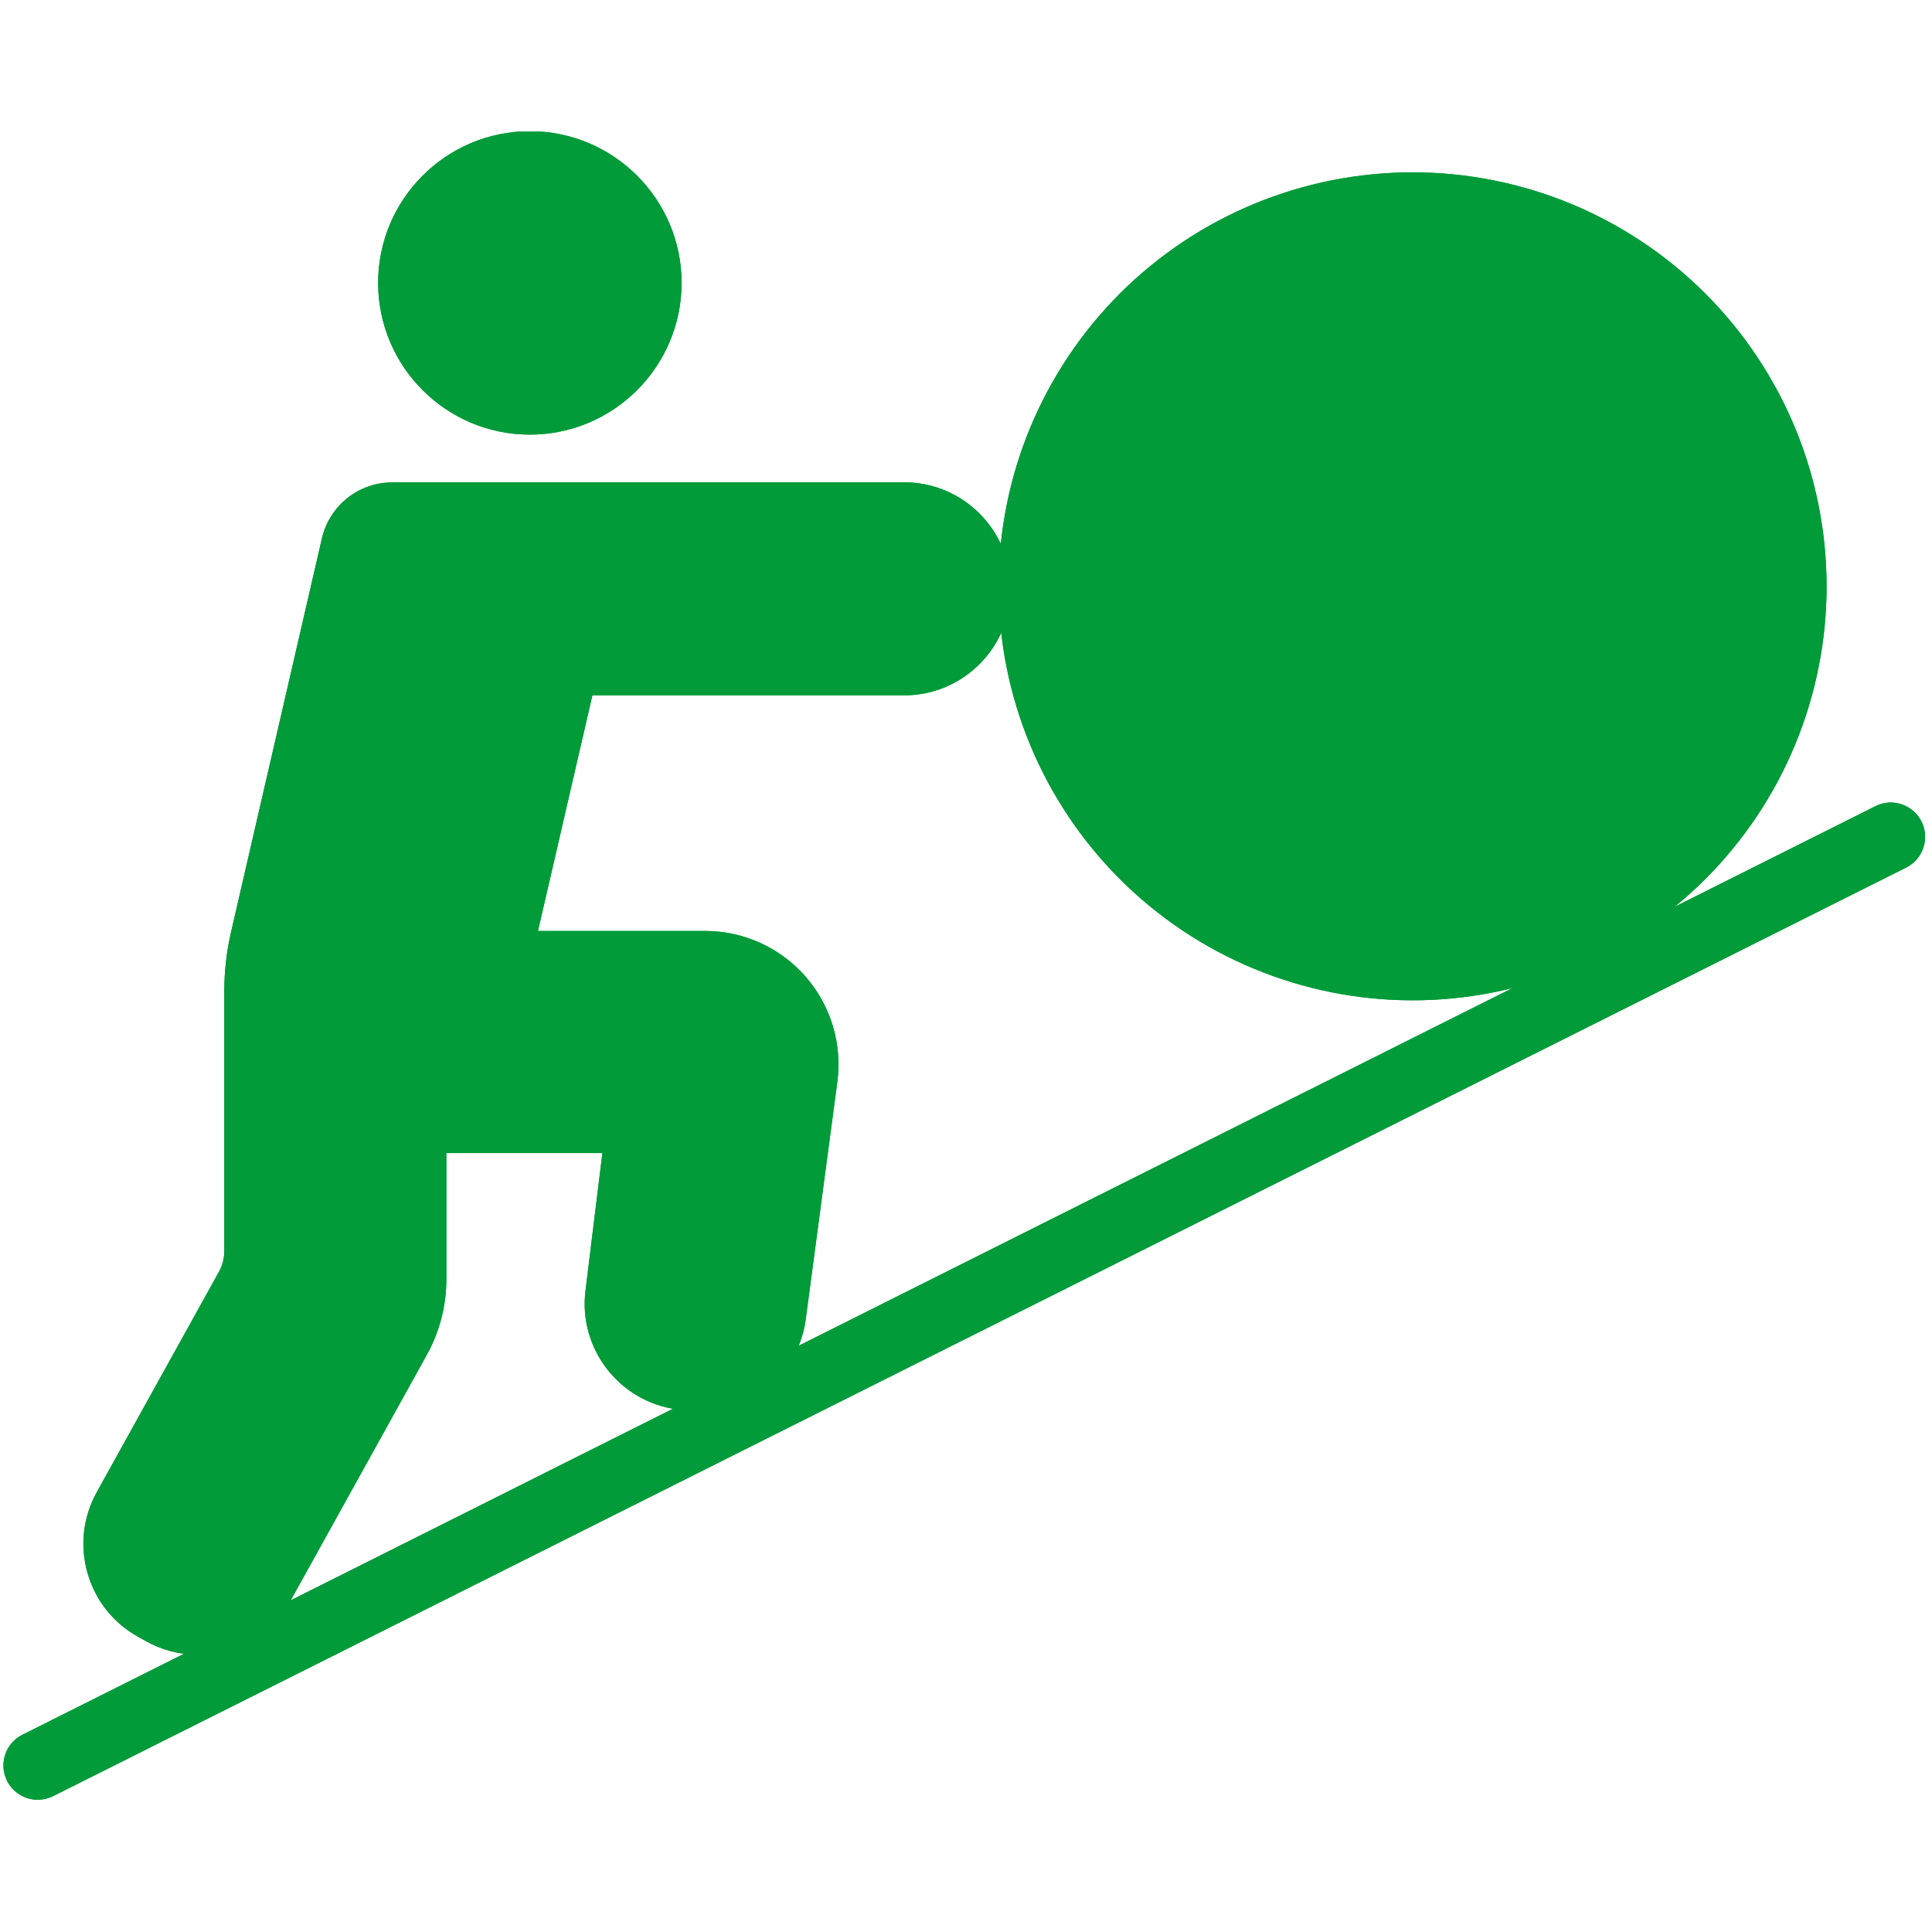 <svg xmlns="http://www.w3.org/2000/svg" xmlns:xlink="http://www.w3.org/1999/xlink" width="500" zoomAndPan="magnify" viewBox="0 0 375 375" height="500" preserveAspectRatio="xMidYMid meet" version="1.2"><defs><clipPath id="0682dbbcaf"><path d="M 73 25.547 L 133 25.547 L 133 85 L 73 85 Z M 73 25.547"></path></clipPath><clipPath id="68dd0e8d6f"><path d="M 0 155 L 374 155 L 374 349.547 L 0 349.547 Z M 0 155"></path></clipPath><clipPath id="446ffa2cfe"><path d="M 73 25.547 L 133 25.547 L 133 85 L 73 85 Z M 73 25.547"></path></clipPath><clipPath id="51126fb5d1"><path d="M 0 155 L 374 155 L 374 349.547 L 0 349.547 Z M 0 155"></path></clipPath></defs><g id="59b32cb382"><path style="stroke:none;fill-rule:nonzero;fill:#019b3a;fill-opacity:1;" d="M 175.512 93.625 L 76.219 93.625 C 69.613 93.617 63.957 98.113 62.473 104.547 L 44.848 180.906 C 43.973 184.684 43.535 188.574 43.535 192.457 L 43.535 242.836 C 43.535 244.23 43.176 245.613 42.504 246.84 L 18.785 289.621 C 16.113 294.453 15.473 300.035 16.992 305.344 C 18.512 310.652 22.016 315.047 26.848 317.723 L 28.383 318.578 C 31.551 320.336 34.977 321.168 38.367 321.168 C 45.645 321.168 52.715 317.324 56.488 310.516 L 82.867 262.934 C 85.332 258.477 86.637 253.422 86.637 248.324 L 86.637 223.812 L 116.922 223.812 L 113.641 250.551 C 112.246 261.867 120.328 272.203 131.637 273.59 L 133.387 273.805 C 144.672 275.184 155.043 267.117 156.422 255.871 L 162.523 210 C 163.5 202.605 161.258 195.148 156.336 189.531 C 151.426 183.918 144.32 180.699 136.859 180.699 L 104.422 180.699 L 114.984 134.965 L 175.512 134.965 C 186.906 134.965 196.188 125.688 196.188 114.293 C 196.188 102.895 186.914 93.617 175.512 93.617 Z M 175.512 93.625"></path><g clip-rule="nonzero" clip-path="url(#0682dbbcaf)"><path style="stroke:none;fill-rule:nonzero;fill:#019b3a;fill-opacity:1;" d="M 102.844 25.465 C 86.602 25.465 73.395 38.672 73.395 54.91 C 73.395 71.148 86.602 84.359 102.844 84.359 C 119.082 84.359 132.297 71.148 132.297 54.91 C 132.297 38.672 119.086 25.465 102.844 25.465 Z M 102.844 25.465"></path></g><g clip-rule="nonzero" clip-path="url(#68dd0e8d6f)"><path style="stroke:none;fill-rule:nonzero;fill:#019b3a;fill-opacity:1;" d="M 7.332 349.336 C 4.891 349.336 2.539 347.992 1.371 345.66 C -0.281 342.367 1.051 338.367 4.336 336.723 L 364.016 156.48 C 367.312 154.824 371.316 156.168 372.957 159.453 C 374.605 162.742 373.273 166.746 369.992 168.391 L 10.312 348.625 C 9.352 349.102 8.332 349.328 7.332 349.328 Z M 7.332 349.336"></path></g><path style="stroke:none;fill-rule:nonzero;fill:#019b3a;fill-opacity:1;" d="M 354.539 113.805 C 354.539 115.121 354.508 116.434 354.441 117.75 C 354.375 119.062 354.281 120.371 354.152 121.684 C 354.023 122.992 353.863 124.297 353.668 125.598 C 353.477 126.898 353.25 128.191 352.992 129.48 C 352.738 130.773 352.449 132.055 352.129 133.332 C 351.809 134.605 351.461 135.871 351.078 137.133 C 350.695 138.391 350.285 139.637 349.84 140.875 C 349.398 142.113 348.926 143.34 348.422 144.555 C 347.918 145.77 347.387 146.973 346.824 148.16 C 346.262 149.352 345.668 150.523 345.051 151.684 C 344.43 152.844 343.781 153.988 343.105 155.117 C 342.43 156.246 341.727 157.355 340.996 158.449 C 340.266 159.543 339.508 160.617 338.727 161.672 C 337.941 162.73 337.133 163.766 336.297 164.781 C 335.465 165.801 334.605 166.793 333.723 167.77 C 332.84 168.742 331.934 169.695 331.004 170.625 C 330.074 171.555 329.121 172.461 328.145 173.344 C 327.172 174.227 326.176 175.086 325.16 175.922 C 324.145 176.754 323.105 177.562 322.051 178.348 C 320.996 179.129 319.918 179.887 318.824 180.617 C 317.734 181.348 316.621 182.051 315.492 182.727 C 314.367 183.406 313.223 184.051 312.062 184.672 C 310.902 185.293 309.727 185.883 308.539 186.445 C 307.352 187.008 306.148 187.539 304.934 188.043 C 303.719 188.547 302.492 189.02 301.254 189.465 C 300.016 189.906 298.766 190.32 297.508 190.699 C 296.25 191.082 294.984 191.434 293.707 191.754 C 292.434 192.07 291.148 192.359 289.859 192.617 C 288.57 192.875 287.273 193.098 285.973 193.289 C 284.672 193.484 283.367 193.645 282.059 193.773 C 280.75 193.902 279.438 194 278.125 194.062 C 276.812 194.129 275.496 194.16 274.184 194.16 C 272.867 194.16 271.555 194.129 270.238 194.062 C 268.926 194 267.617 193.902 266.309 193.773 C 264.996 193.645 263.691 193.484 262.391 193.289 C 261.09 193.098 259.797 192.875 258.508 192.617 C 257.215 192.359 255.934 192.07 254.656 191.754 C 253.383 191.434 252.117 191.082 250.855 190.699 C 249.598 190.32 248.352 189.906 247.113 189.465 C 245.875 189.02 244.648 188.547 243.434 188.043 C 242.219 187.539 241.016 187.008 239.828 186.445 C 238.637 185.883 237.465 185.293 236.305 184.672 C 235.145 184.051 234 183.406 232.871 182.727 C 231.742 182.051 230.633 181.348 229.539 180.617 C 228.445 179.887 227.371 179.129 226.316 178.348 C 225.258 177.562 224.223 176.754 223.207 175.922 C 222.191 175.086 221.195 174.227 220.219 173.344 C 219.246 172.461 218.293 171.555 217.363 170.625 C 216.434 169.695 215.527 168.742 214.645 167.77 C 213.762 166.793 212.902 165.801 212.066 164.781 C 211.234 163.766 210.426 162.73 209.641 161.672 C 208.859 160.617 208.102 159.543 207.371 158.449 C 206.641 157.355 205.938 156.246 205.262 155.117 C 204.582 153.988 203.938 152.844 203.316 151.684 C 202.695 150.523 202.105 149.352 201.543 148.16 C 200.98 146.973 200.449 145.77 199.945 144.555 C 199.441 143.34 198.969 142.113 198.523 140.875 C 198.082 139.637 197.668 138.391 197.289 137.133 C 196.906 135.871 196.555 134.605 196.234 133.332 C 195.918 132.055 195.629 130.773 195.371 129.48 C 195.113 128.191 194.891 126.898 194.699 125.598 C 194.504 124.297 194.344 122.992 194.215 121.684 C 194.086 120.371 193.988 119.062 193.926 117.75 C 193.859 116.434 193.828 115.121 193.828 113.805 C 193.828 112.492 193.859 111.176 193.926 109.863 C 193.988 108.551 194.086 107.238 194.215 105.93 C 194.344 104.621 194.504 103.316 194.699 102.016 C 194.891 100.715 195.113 99.418 195.371 98.129 C 195.629 96.84 195.918 95.555 196.234 94.281 C 196.555 93.004 196.906 91.738 197.289 90.48 C 197.668 89.223 198.082 87.973 198.523 86.734 C 198.969 85.496 199.441 84.27 199.945 83.055 C 200.449 81.84 200.98 80.637 201.543 79.449 C 202.105 78.262 202.695 77.086 203.316 75.926 C 203.938 74.766 204.582 73.621 205.262 72.496 C 205.938 71.367 206.641 70.258 207.371 69.164 C 208.102 68.07 208.859 66.996 209.641 65.938 C 210.426 64.883 211.234 63.844 212.066 62.828 C 212.902 61.812 213.762 60.816 214.645 59.844 C 215.527 58.867 216.434 57.914 217.363 56.984 C 218.293 56.055 219.246 55.148 220.219 54.266 C 221.195 53.383 222.191 52.523 223.207 51.691 C 224.223 50.855 225.258 50.047 226.316 49.262 C 227.371 48.48 228.445 47.723 229.539 46.992 C 230.633 46.262 231.742 45.559 232.871 44.883 C 234 44.207 235.145 43.559 236.305 42.938 C 237.465 42.32 238.637 41.727 239.828 41.164 C 241.016 40.602 242.219 40.07 243.434 39.566 C 244.648 39.062 245.875 38.59 247.113 38.148 C 248.352 37.703 249.598 37.293 250.855 36.91 C 252.117 36.527 253.383 36.18 254.656 35.859 C 255.934 35.539 257.215 35.25 258.508 34.996 C 259.797 34.738 261.09 34.512 262.391 34.32 C 263.691 34.129 264.996 33.965 266.309 33.836 C 267.617 33.707 268.926 33.613 270.238 33.547 C 271.555 33.484 272.867 33.449 274.184 33.449 C 275.496 33.449 276.812 33.484 278.125 33.547 C 279.438 33.613 280.75 33.707 282.059 33.836 C 283.367 33.965 284.672 34.129 285.973 34.32 C 287.273 34.512 288.57 34.738 289.859 34.996 C 291.148 35.25 292.434 35.539 293.707 35.859 C 294.984 36.18 296.25 36.527 297.508 36.91 C 298.766 37.293 300.016 37.703 301.254 38.148 C 302.492 38.59 303.719 39.062 304.934 39.566 C 306.148 40.07 307.352 40.602 308.539 41.164 C 309.727 41.727 310.902 42.32 312.062 42.938 C 313.223 43.559 314.367 44.207 315.492 44.883 C 316.621 45.559 317.734 46.262 318.824 46.992 C 319.918 47.723 320.996 48.48 322.051 49.262 C 323.105 50.047 324.145 50.855 325.16 51.691 C 326.176 52.523 327.172 53.383 328.145 54.266 C 329.121 55.148 330.074 56.055 331.004 56.984 C 331.934 57.914 332.84 58.867 333.723 59.844 C 334.605 60.816 335.465 61.812 336.297 62.828 C 337.133 63.844 337.941 64.883 338.727 65.938 C 339.508 66.996 340.266 68.07 340.996 69.164 C 341.727 70.258 342.43 71.367 343.105 72.496 C 343.781 73.621 344.43 74.766 345.051 75.926 C 345.668 77.086 346.262 78.262 346.824 79.449 C 347.387 80.637 347.918 81.84 348.422 83.055 C 348.926 84.27 349.398 85.496 349.84 86.734 C 350.285 87.973 350.695 89.223 351.078 90.48 C 351.461 91.738 351.809 93.004 352.129 94.281 C 352.449 95.555 352.738 96.84 352.992 98.129 C 353.25 99.418 353.477 100.715 353.668 102.016 C 353.863 103.316 354.023 104.621 354.152 105.93 C 354.281 107.238 354.375 108.551 354.441 109.863 C 354.508 111.176 354.539 112.492 354.539 113.805 Z M 354.539 113.805"></path><path style="stroke:none;fill-rule:nonzero;fill:#019b3a;fill-opacity:1;" d="M 175.512 93.625 L 76.219 93.625 C 69.613 93.617 63.957 98.113 62.473 104.547 L 44.848 180.906 C 43.973 184.684 43.535 188.574 43.535 192.457 L 43.535 242.836 C 43.535 244.23 43.176 245.613 42.504 246.84 L 18.785 289.621 C 16.113 294.453 15.473 300.035 16.992 305.344 C 18.512 310.652 22.016 315.047 26.848 317.723 L 28.383 318.578 C 31.551 320.336 34.977 321.168 38.367 321.168 C 45.645 321.168 52.715 317.324 56.488 310.516 L 82.867 262.934 C 85.332 258.477 86.637 253.422 86.637 248.324 L 86.637 223.812 L 116.922 223.812 L 113.641 250.551 C 112.246 261.867 120.328 272.203 131.637 273.59 L 133.387 273.805 C 144.672 275.184 155.043 267.117 156.422 255.871 L 162.523 210 C 163.5 202.605 161.258 195.148 156.336 189.531 C 151.426 183.918 144.32 180.699 136.859 180.699 L 104.422 180.699 L 114.984 134.965 L 175.512 134.965 C 186.906 134.965 196.188 125.688 196.188 114.293 C 196.188 102.895 186.914 93.617 175.512 93.617 Z M 175.512 93.625"></path><g clip-rule="nonzero" clip-path="url(#446ffa2cfe)"><path style="stroke:none;fill-rule:nonzero;fill:#019b3a;fill-opacity:1;" d="M 102.844 25.465 C 86.602 25.465 73.395 38.672 73.395 54.91 C 73.395 71.148 86.602 84.359 102.844 84.359 C 119.082 84.359 132.297 71.148 132.297 54.91 C 132.297 38.672 119.086 25.465 102.844 25.465 Z M 102.844 25.465"></path></g><g clip-rule="nonzero" clip-path="url(#51126fb5d1)"><path style="stroke:none;fill-rule:nonzero;fill:#019b3a;fill-opacity:1;" d="M 7.332 349.336 C 4.891 349.336 2.539 347.992 1.371 345.66 C -0.281 342.367 1.051 338.367 4.336 336.723 L 364.016 156.48 C 367.312 154.824 371.316 156.168 372.957 159.453 C 374.605 162.742 373.273 166.746 369.992 168.391 L 10.312 348.625 C 9.352 349.102 8.332 349.328 7.332 349.328 Z M 7.332 349.336"></path></g><path style="stroke:none;fill-rule:nonzero;fill:#019b3a;fill-opacity:1;" d="M 354.539 113.805 C 354.539 115.121 354.508 116.434 354.441 117.75 C 354.375 119.062 354.281 120.371 354.152 121.684 C 354.023 122.992 353.863 124.297 353.668 125.598 C 353.477 126.898 353.25 128.191 352.992 129.48 C 352.738 130.773 352.449 132.055 352.129 133.332 C 351.809 134.605 351.461 135.871 351.078 137.133 C 350.695 138.391 350.285 139.637 349.84 140.875 C 349.398 142.113 348.926 143.34 348.422 144.555 C 347.918 145.77 347.387 146.973 346.824 148.16 C 346.262 149.352 345.668 150.523 345.051 151.684 C 344.43 152.844 343.781 153.988 343.105 155.117 C 342.43 156.246 341.727 157.355 340.996 158.449 C 340.266 159.543 339.508 160.617 338.727 161.672 C 337.941 162.73 337.133 163.766 336.297 164.781 C 335.465 165.801 334.605 166.793 333.723 167.77 C 332.84 168.742 331.934 169.695 331.004 170.625 C 330.074 171.555 329.121 172.461 328.145 173.344 C 327.172 174.227 326.176 175.086 325.16 175.922 C 324.145 176.754 323.105 177.562 322.051 178.348 C 320.996 179.129 319.918 179.887 318.824 180.617 C 317.734 181.348 316.621 182.051 315.492 182.727 C 314.367 183.406 313.223 184.051 312.062 184.672 C 310.902 185.293 309.727 185.883 308.539 186.445 C 307.352 187.008 306.148 187.539 304.934 188.043 C 303.719 188.547 302.492 189.02 301.254 189.465 C 300.016 189.906 298.766 190.32 297.508 190.699 C 296.25 191.082 294.984 191.434 293.707 191.754 C 292.434 192.07 291.148 192.359 289.859 192.617 C 288.57 192.875 287.273 193.098 285.973 193.289 C 284.672 193.484 283.367 193.645 282.059 193.773 C 280.75 193.902 279.438 194 278.125 194.062 C 276.812 194.129 275.496 194.16 274.184 194.16 C 272.867 194.16 271.555 194.129 270.238 194.062 C 268.926 194 267.617 193.902 266.309 193.773 C 264.996 193.645 263.691 193.484 262.391 193.289 C 261.09 193.098 259.797 192.875 258.508 192.617 C 257.215 192.359 255.934 192.07 254.656 191.754 C 253.383 191.434 252.117 191.082 250.855 190.699 C 249.598 190.32 248.352 189.906 247.113 189.465 C 245.875 189.02 244.648 188.547 243.434 188.043 C 242.219 187.539 241.016 187.008 239.828 186.445 C 238.637 185.883 237.465 185.293 236.305 184.672 C 235.145 184.051 234 183.406 232.871 182.727 C 231.742 182.051 230.633 181.348 229.539 180.617 C 228.445 179.887 227.371 179.129 226.316 178.348 C 225.258 177.562 224.223 176.754 223.207 175.922 C 222.191 175.086 221.195 174.227 220.219 173.344 C 219.246 172.461 218.293 171.555 217.363 170.625 C 216.434 169.695 215.527 168.742 214.645 167.77 C 213.762 166.793 212.902 165.801 212.066 164.781 C 211.234 163.766 210.426 162.73 209.641 161.672 C 208.859 160.617 208.102 159.543 207.371 158.449 C 206.641 157.355 205.938 156.246 205.262 155.117 C 204.582 153.988 203.938 152.844 203.316 151.684 C 202.695 150.523 202.105 149.352 201.543 148.16 C 200.98 146.973 200.449 145.77 199.945 144.555 C 199.441 143.34 198.969 142.113 198.523 140.875 C 198.082 139.637 197.668 138.391 197.289 137.133 C 196.906 135.871 196.555 134.605 196.234 133.332 C 195.918 132.055 195.629 130.773 195.371 129.48 C 195.113 128.191 194.891 126.898 194.699 125.598 C 194.504 124.297 194.344 122.992 194.215 121.684 C 194.086 120.371 193.988 119.062 193.926 117.75 C 193.859 116.434 193.828 115.121 193.828 113.805 C 193.828 112.492 193.859 111.176 193.926 109.863 C 193.988 108.551 194.086 107.238 194.215 105.93 C 194.344 104.621 194.504 103.316 194.699 102.016 C 194.891 100.715 195.113 99.418 195.371 98.129 C 195.629 96.84 195.918 95.555 196.234 94.281 C 196.555 93.004 196.906 91.738 197.289 90.48 C 197.668 89.223 198.082 87.973 198.523 86.734 C 198.969 85.496 199.441 84.27 199.945 83.055 C 200.449 81.84 200.98 80.637 201.543 79.449 C 202.105 78.262 202.695 77.086 203.316 75.926 C 203.938 74.766 204.582 73.621 205.262 72.496 C 205.938 71.367 206.641 70.258 207.371 69.164 C 208.102 68.07 208.859 66.996 209.641 65.938 C 210.426 64.883 211.234 63.844 212.066 62.828 C 212.902 61.812 213.762 60.816 214.645 59.844 C 215.527 58.867 216.434 57.914 217.363 56.984 C 218.293 56.055 219.246 55.148 220.219 54.266 C 221.195 53.383 222.191 52.523 223.207 51.691 C 224.223 50.855 225.258 50.047 226.316 49.262 C 227.371 48.48 228.445 47.723 229.539 46.992 C 230.633 46.262 231.742 45.559 232.871 44.883 C 234 44.207 235.145 43.559 236.305 42.938 C 237.465 42.32 238.637 41.727 239.828 41.164 C 241.016 40.602 242.219 40.07 243.434 39.566 C 244.648 39.062 245.875 38.59 247.113 38.148 C 248.352 37.703 249.598 37.293 250.855 36.91 C 252.117 36.527 253.383 36.18 254.656 35.859 C 255.934 35.539 257.215 35.25 258.508 34.996 C 259.797 34.738 261.09 34.512 262.391 34.32 C 263.691 34.129 264.996 33.965 266.309 33.836 C 267.617 33.707 268.926 33.613 270.238 33.547 C 271.555 33.484 272.867 33.449 274.184 33.449 C 275.496 33.449 276.812 33.484 278.125 33.547 C 279.438 33.613 280.75 33.707 282.059 33.836 C 283.367 33.965 284.672 34.129 285.973 34.32 C 287.273 34.512 288.57 34.738 289.859 34.996 C 291.148 35.25 292.434 35.539 293.707 35.859 C 294.984 36.18 296.25 36.527 297.508 36.91 C 298.766 37.293 300.016 37.703 301.254 38.148 C 302.492 38.59 303.719 39.062 304.934 39.566 C 306.148 40.07 307.352 40.602 308.539 41.164 C 309.727 41.727 310.902 42.32 312.062 42.938 C 313.223 43.559 314.367 44.207 315.492 44.883 C 316.621 45.559 317.734 46.262 318.824 46.992 C 319.918 47.723 320.996 48.48 322.051 49.262 C 323.105 50.047 324.145 50.855 325.16 51.691 C 326.176 52.523 327.172 53.383 328.145 54.266 C 329.121 55.148 330.074 56.055 331.004 56.984 C 331.934 57.914 332.84 58.867 333.723 59.844 C 334.605 60.816 335.465 61.812 336.297 62.828 C 337.133 63.844 337.941 64.883 338.727 65.938 C 339.508 66.996 340.266 68.07 340.996 69.164 C 341.727 70.258 342.43 71.367 343.105 72.496 C 343.781 73.621 344.43 74.766 345.051 75.926 C 345.668 77.086 346.262 78.262 346.824 79.449 C 347.387 80.637 347.918 81.84 348.422 83.055 C 348.926 84.27 349.398 85.496 349.84 86.734 C 350.285 87.973 350.695 89.223 351.078 90.48 C 351.461 91.738 351.809 93.004 352.129 94.281 C 352.449 95.555 352.738 96.84 352.992 98.129 C 353.25 99.418 353.477 100.715 353.668 102.016 C 353.863 103.316 354.023 104.621 354.152 105.93 C 354.281 107.238 354.375 108.551 354.441 109.863 C 354.508 111.176 354.539 112.492 354.539 113.805 Z M 354.539 113.805"></path></g></svg>